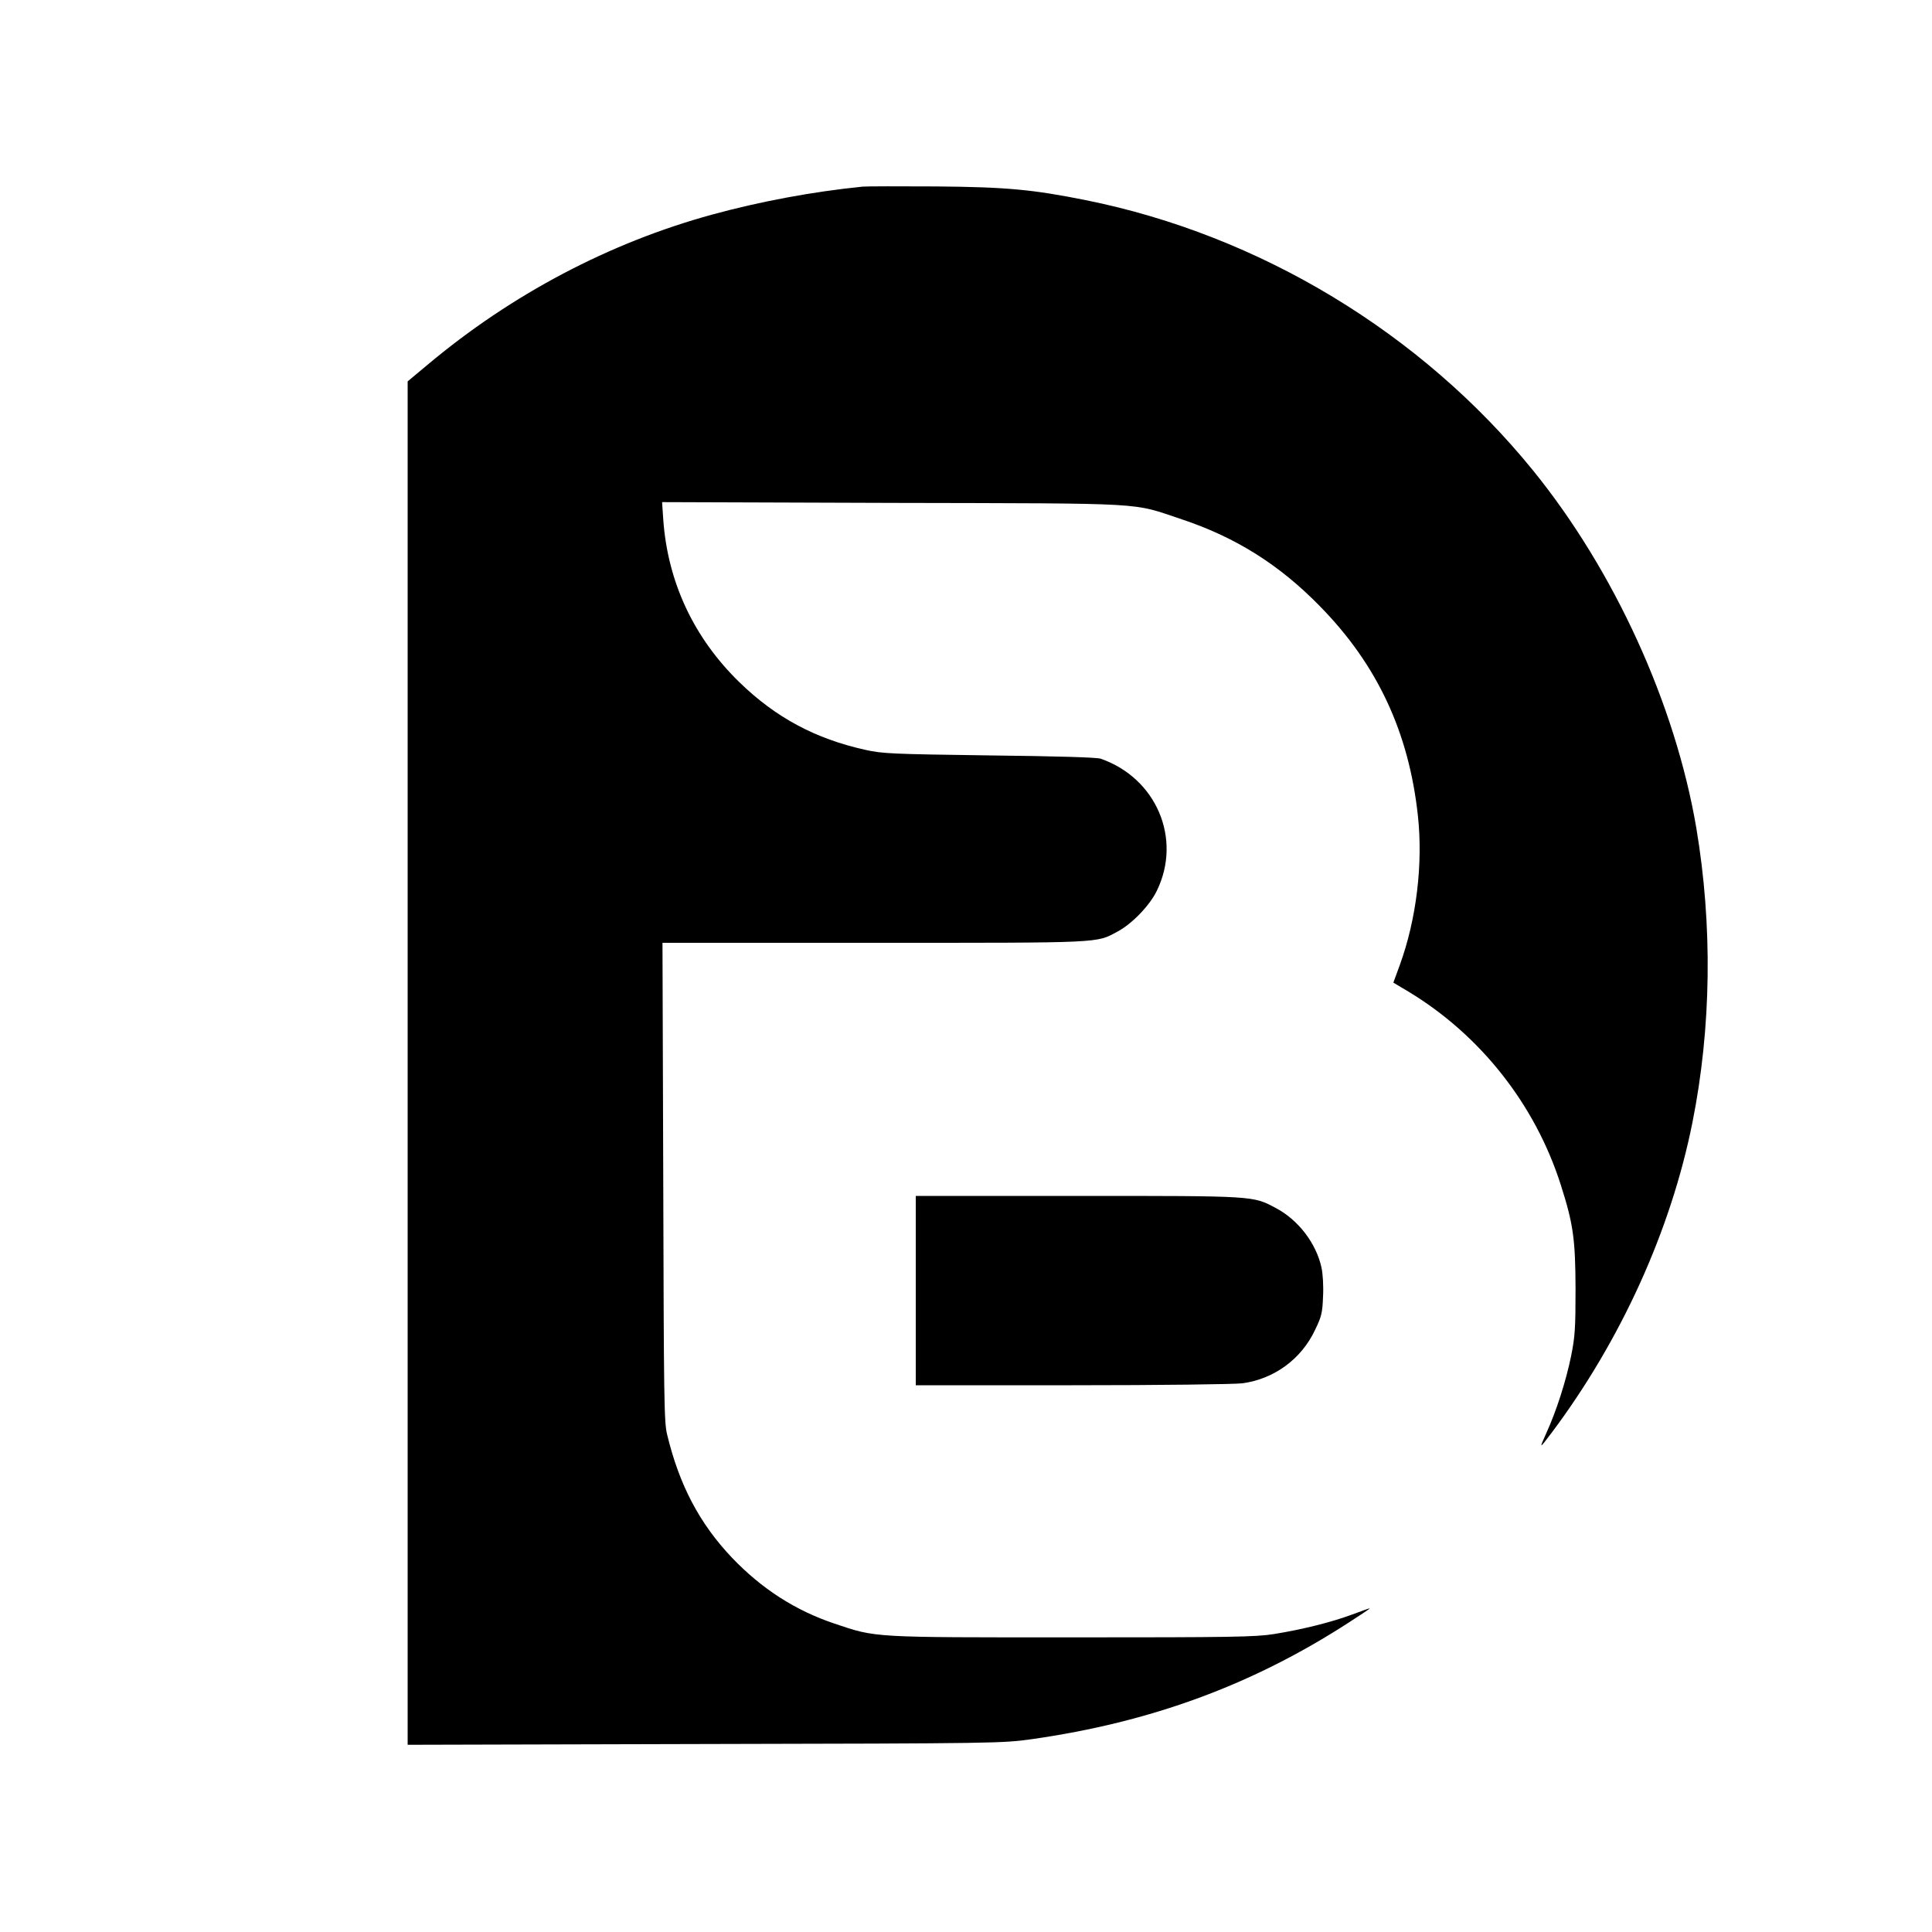 <?xml version="1.0" standalone="no"?>
<!DOCTYPE svg PUBLIC "-//W3C//DTD SVG 20010904//EN"
 "http://www.w3.org/TR/2001/REC-SVG-20010904/DTD/svg10.dtd">
<svg version="1.0" xmlns="http://www.w3.org/2000/svg"
 width="1000pt" height="1000pt" viewBox="0 0 1000 1000"
 preserveAspectRatio="xMidYMid meet">
<g transform="translate(0,1000) scale(0.1,-0.1)"
fill="#000000" stroke="none">
<path d="M4465 9034 c-259 -26 -532 -77 -780 -145 -530 -145 -1037 -412 -1472
-777 l-103 -86 0 -3529 0 -3528 1538 4 c1519 3 1539 4 1692 25 618 88 1143
281 1643 605 59 38 107 70 107 72 0 2 -41 -13 -92 -32 -108 -40 -256 -77 -405
-101 -96 -15 -212 -17 -1043 -17 -1043 0 -1013 -2 -1230 71 -203 68 -377 180
-531 341 -168 177 -273 376 -336 638 -16 63 -17 185 -20 1308 l-4 1237 1094 0
c1194 0 1149 -2 1261 58 75 40 167 135 204 212 131 269 -3 583 -291 683 -21 7
-222 13 -577 17 -508 7 -552 9 -642 29 -257 57 -463 167 -650 349 -236 229
-372 518 -395 843 l-6 90 1194 -4 c1348 -3 1231 3 1496 -85 279 -93 505 -235
714 -449 297 -302 461 -652 508 -1085 27 -248 -7 -535 -94 -774 l-33 -90 77
-46 c372 -224 656 -583 789 -999 65 -203 76 -281 77 -539 0 -207 -3 -249 -23
-349 -27 -131 -76 -284 -128 -398 -38 -85 -38 -85 28 2 358 478 616 1046 728
1605 98 491 105 1019 20 1525 -109 640 -424 1331 -845 1850 -578 712 -1415
1218 -2315 1399 -274 55 -410 68 -775 71 -187 1 -358 1 -380 -1z"/>
<path d="M4740 3320 l0 -490 808 0 c462 0 839 5 882 10 164 22 306 125 377
277 33 68 38 88 41 172 3 54 -1 118 -8 150 -27 125 -120 247 -236 308 -120 64
-103 63 -1026 63 l-838 0 0 -490z"/>
</g>
</svg>
